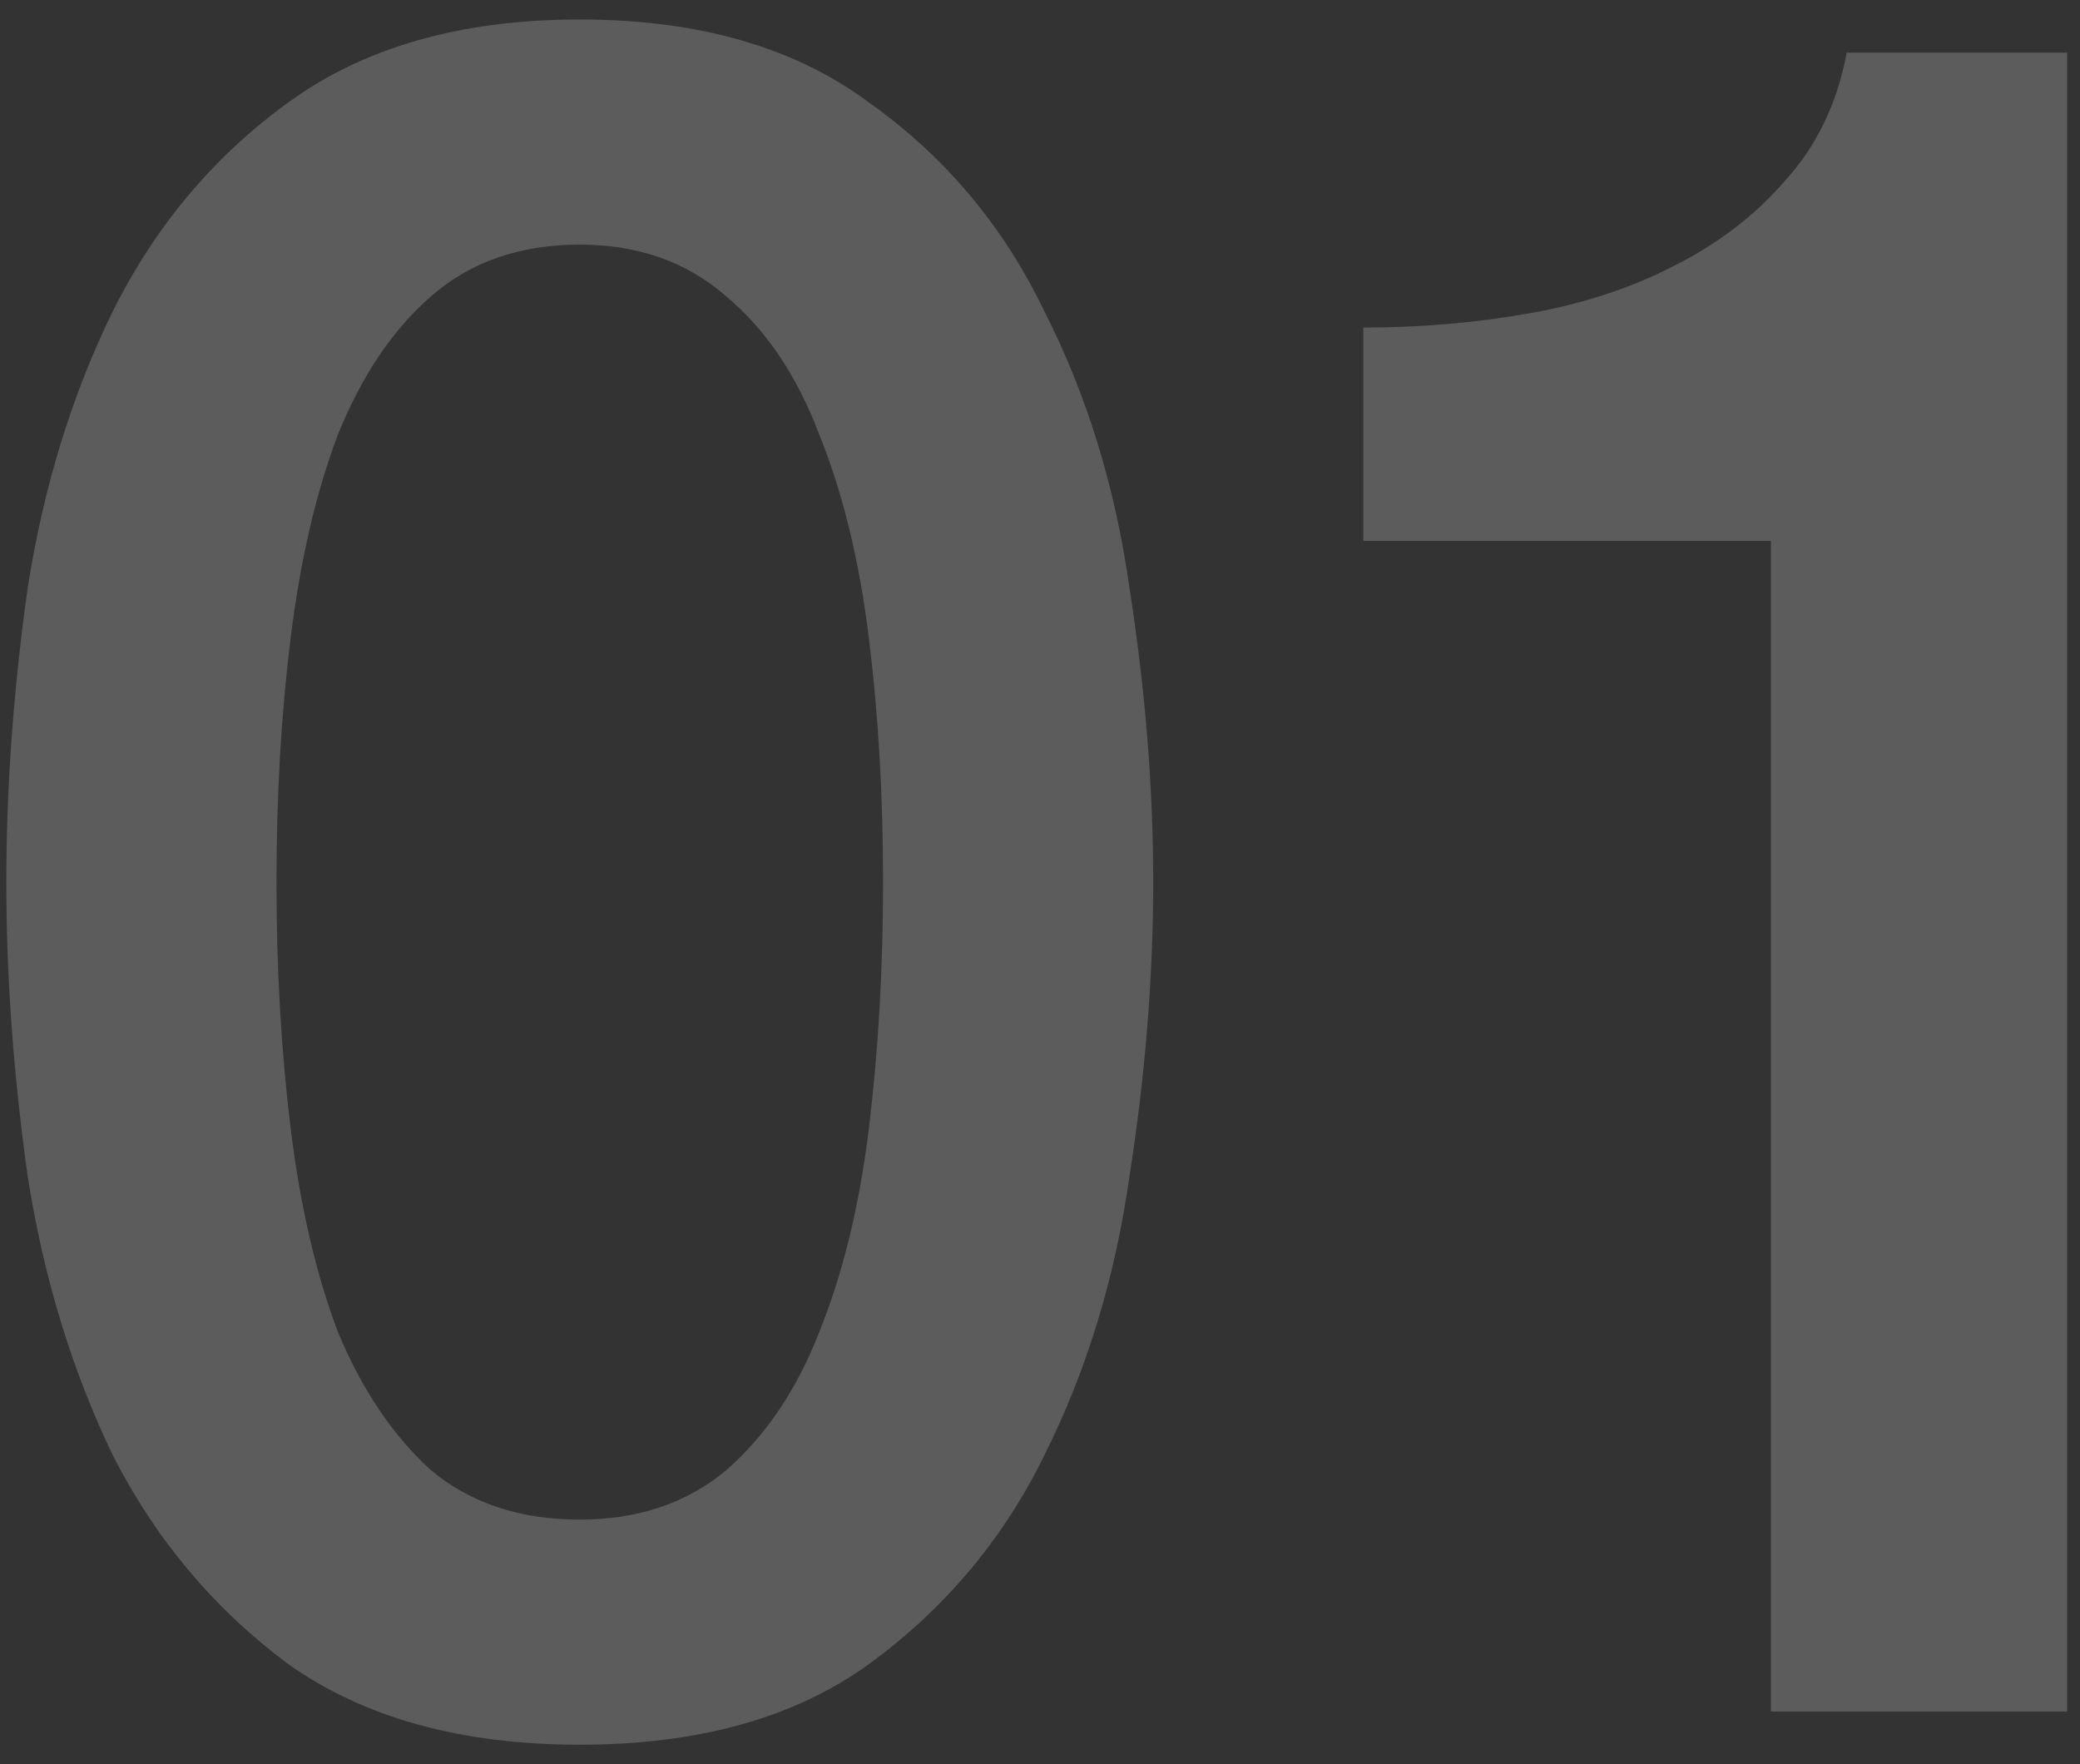 <svg xmlns="http://www.w3.org/2000/svg" width="79" height="67" viewBox="0 0 79 67" fill="none"><rect x="0" y="0" width="79" height="67" fill="#333333" stroke="none"/><path d="M22.02 0.74C26.52 0.74 30.18 1.79 33 3.89C35.88 5.93 38.1 8.57 39.66 11.81C41.28 14.99 42.36 18.5 42.9 22.34C43.5 26.18 43.8 29.9 43.8 33.5C43.8 37.1 43.5 40.82 42.9 44.66C42.36 48.5 41.28 52.04 39.66 55.28C38.1 58.46 35.88 61.1 33 63.2C30.18 65.24 26.52 66.26 22.02 66.26C17.52 66.26 13.83 65.24 10.95 63.2C8.13 61.1 5.91 58.46 4.29 55.28C2.73 52.04 1.65 48.5 1.05 44.66C0.51 40.82 0.24 37.1 0.24 33.5C0.24 29.9 0.51 26.18 1.05 22.34C1.65 18.5 2.73 14.99 4.29 11.81C5.91 8.57 8.13 5.93 10.95 3.89C13.83 1.79 17.52 0.74 22.02 0.74ZM22.02 57.71C24.24 57.71 26.1 57.08 27.6 55.82C29.1 54.5 30.27 52.76 31.11 50.6C32.01 48.38 32.64 45.8 33 42.86C33.36 39.92 33.54 36.8 33.54 33.5C33.54 30.2 33.36 27.11 33 24.23C32.64 21.29 32.01 18.71 31.11 16.49C30.27 14.27 29.1 12.53 27.6 11.27C26.1 9.95 24.24 9.29 22.02 9.29C19.74 9.29 17.85 9.95 16.35 11.27C14.91 12.53 13.74 14.27 12.84 16.49C12 18.71 11.4 21.29 11.04 24.23C10.68 27.11 10.5 30.2 10.5 33.5C10.5 36.8 10.68 39.92 11.04 42.86C11.4 45.8 12 48.38 12.84 50.6C13.74 52.76 14.91 54.5 16.35 55.82C17.85 57.08 19.74 57.71 22.02 57.71ZM51.78 12.44C53.94 12.44 56.04 12.26 58.08 11.9C60.12 11.54 61.95 10.94 63.57 10.1C65.25 9.26 66.66 8.18 67.8 6.86C69 5.54 69.78 3.92 70.14 2H78.51V65H67.26V20.54H51.78V12.44Z" fill="white" fill-opacity="0.2"></path></svg>